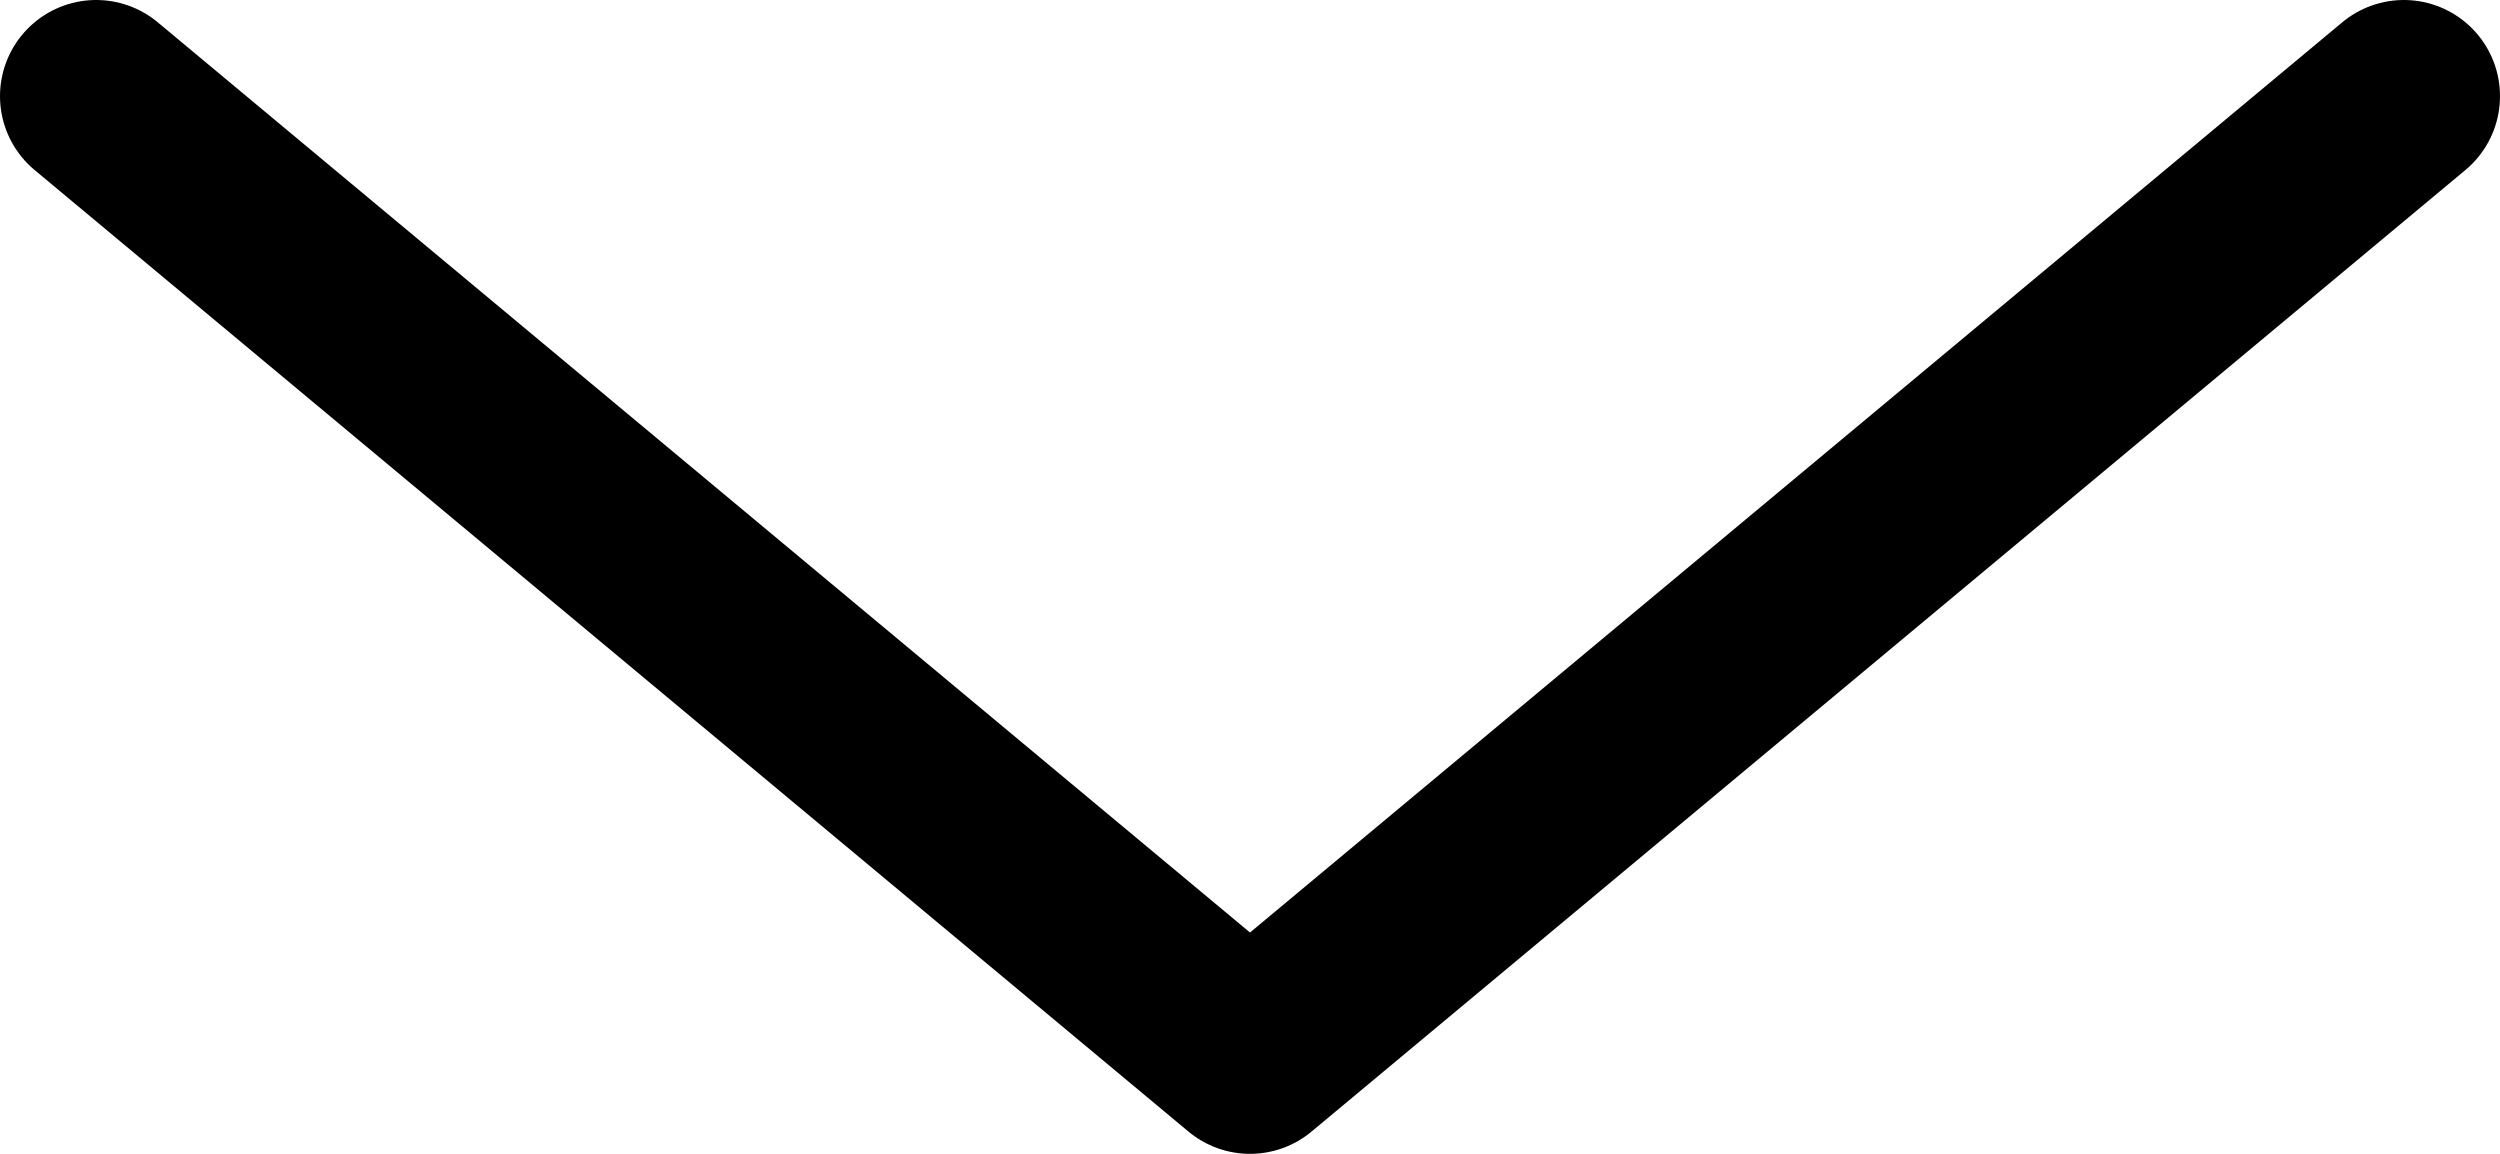 <svg width="26" height="12" viewBox="0 0 26 12" fill="none" xmlns="http://www.w3.org/2000/svg">
<path d="M1 1L13 11L25 1" stroke="#A0A0B7" stroke-opacity="0.5" style="stroke:#A0A0B7;stroke:color(display-p3 0.627 0.627 0.718);stroke-opacity:0.5;" stroke-width="2" stroke-linecap="round" stroke-linejoin="round"/>
</svg>
